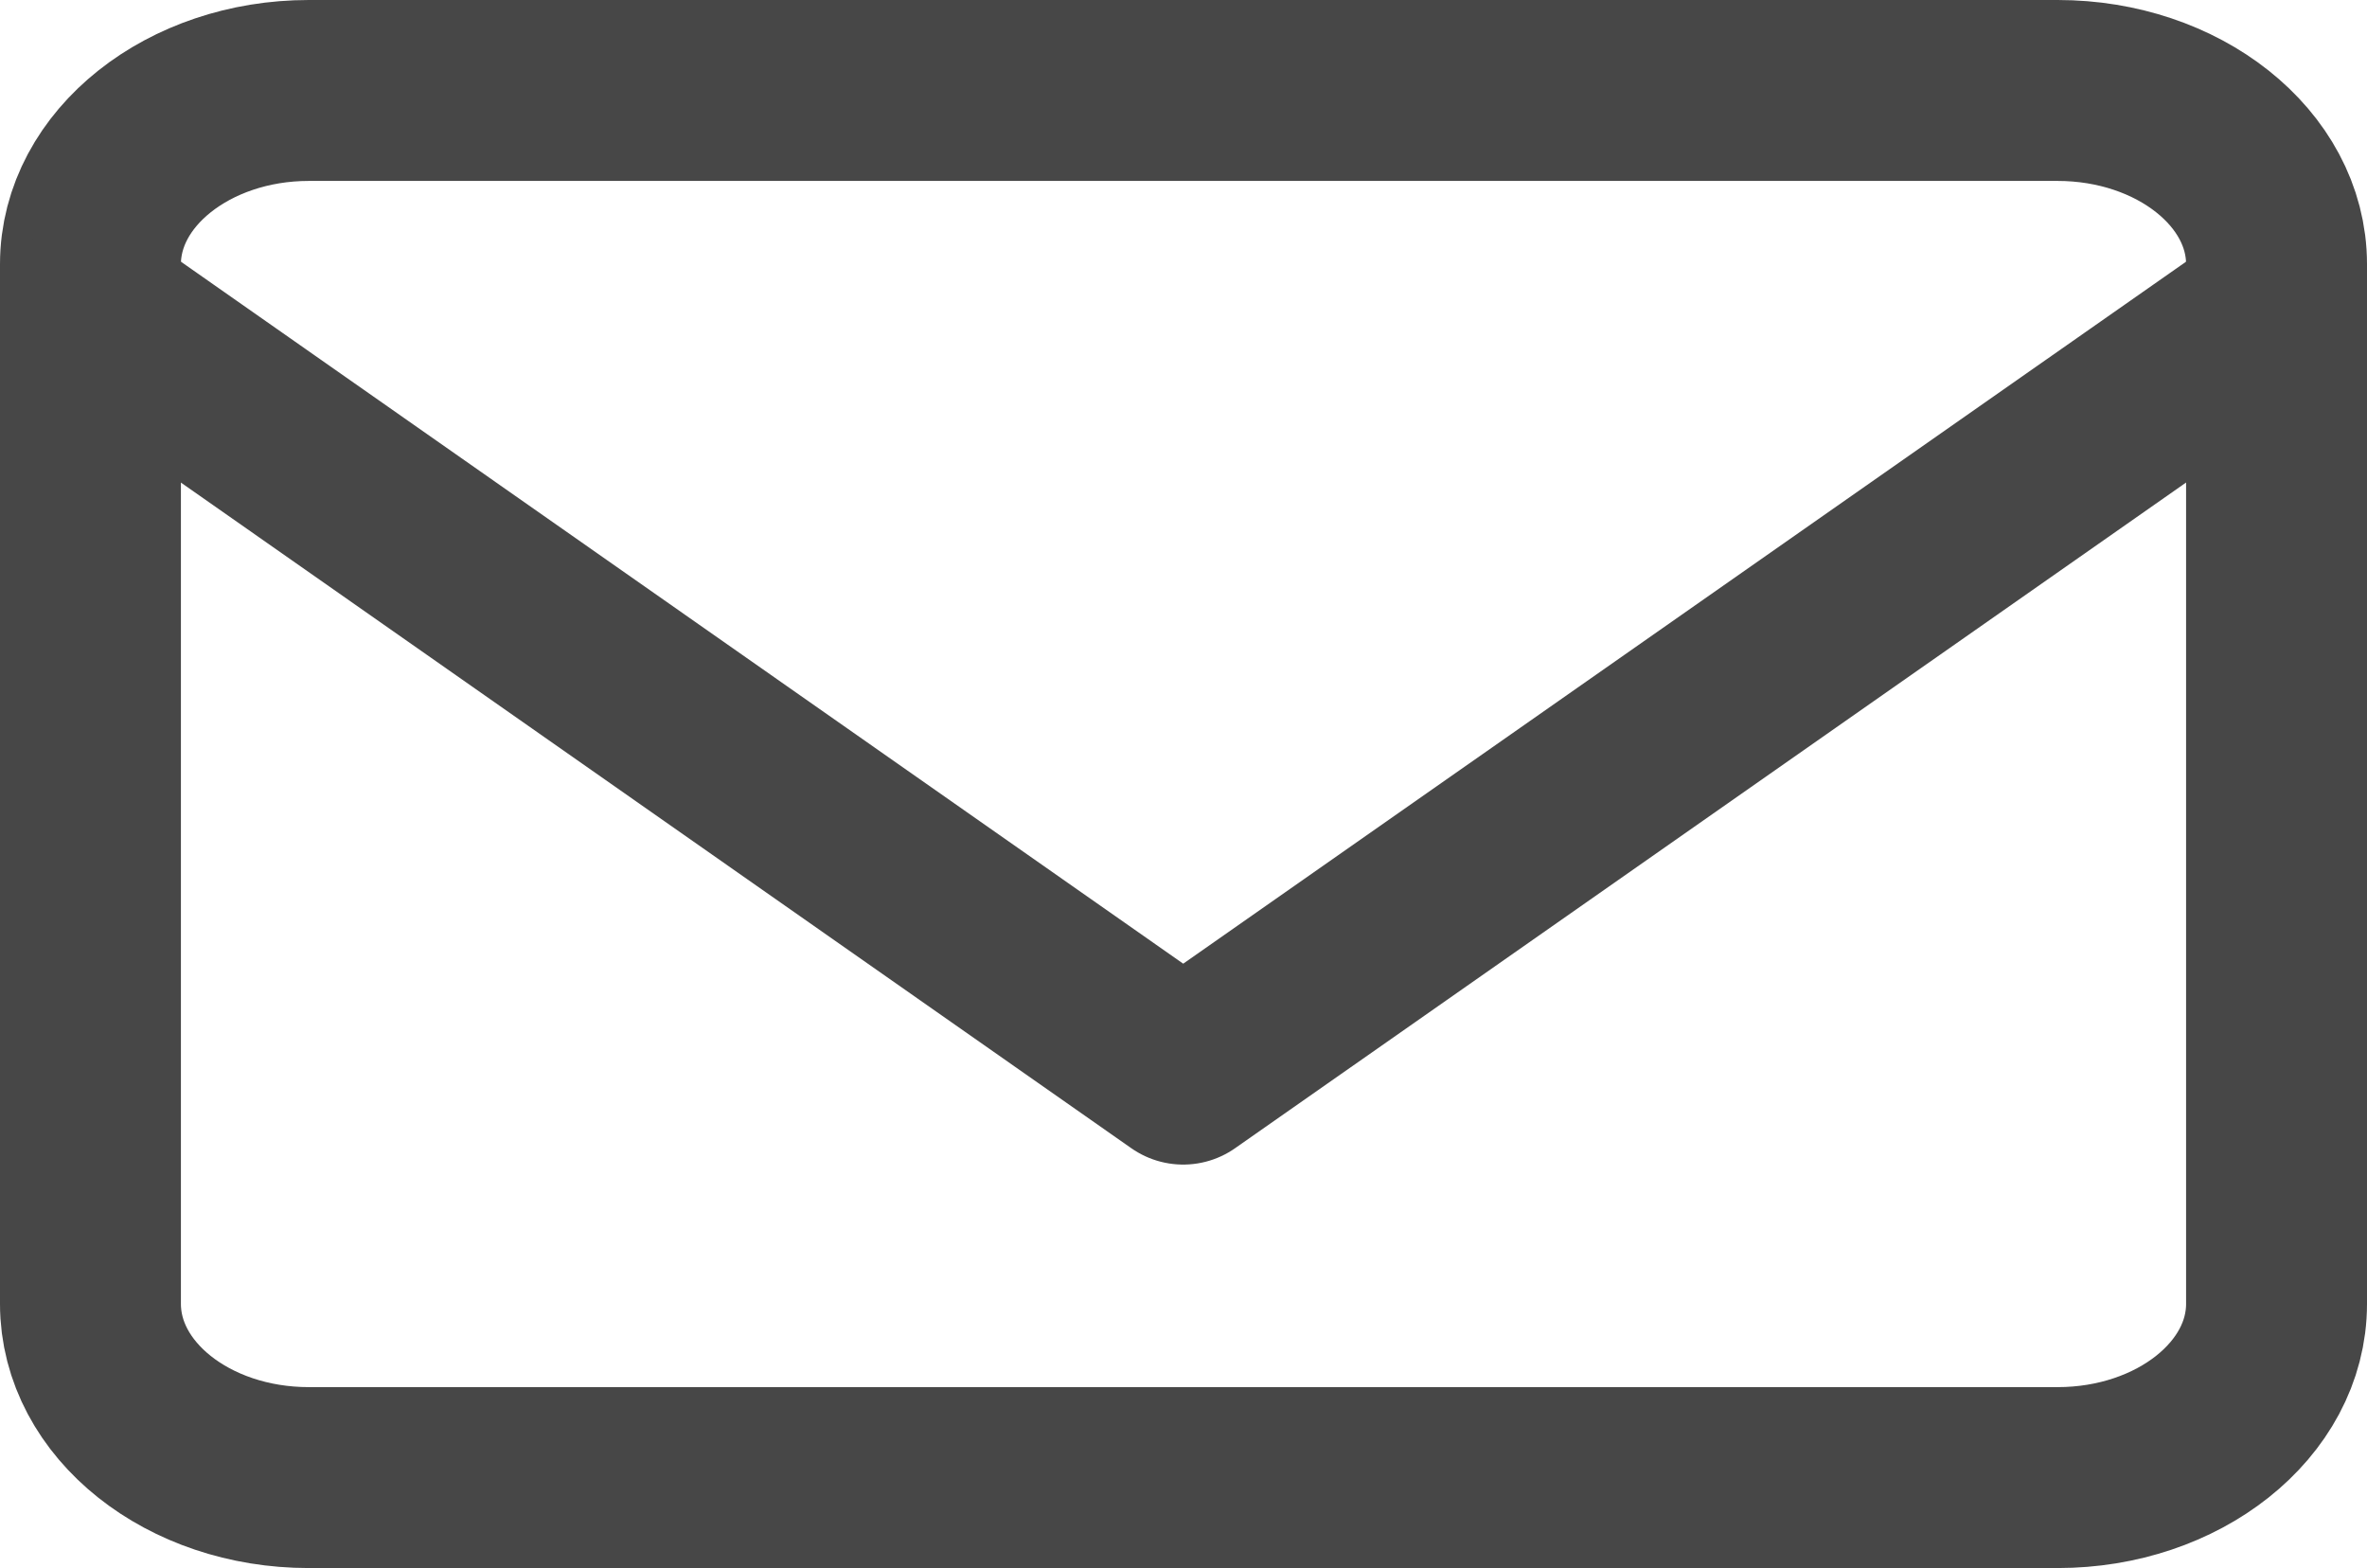 <svg xmlns="http://www.w3.org/2000/svg" viewBox="0 0 39.25 26"><defs><style>.cls-1{fill:none;stroke:#474747;stroke-linecap:round;stroke-linejoin:round;stroke-width:3px;}</style></defs><g id="Ebene_2" data-name="Ebene 2"><g id="Ebene_1-2" data-name="Ebene 1"><g id="Icon_feather-mail" data-name="Icon feather-mail"><path id="Pfad_23" data-name="Pfad 23" class="cls-1" d="M5.12,1.5h29c2,0,3.63,1.29,3.63,2.88V21.62c0,1.59-1.63,2.88-3.63,2.88h-29c-2,0-3.62-1.29-3.62-2.88V4.38C1.5,2.79,3.13,1.5,5.12,1.5Z"/><path id="Pfad_24" data-name="Pfad 24" class="cls-1" d="M37.75,5.12,19.62,17.81,1.5,5.12"/></g></g></g></svg>